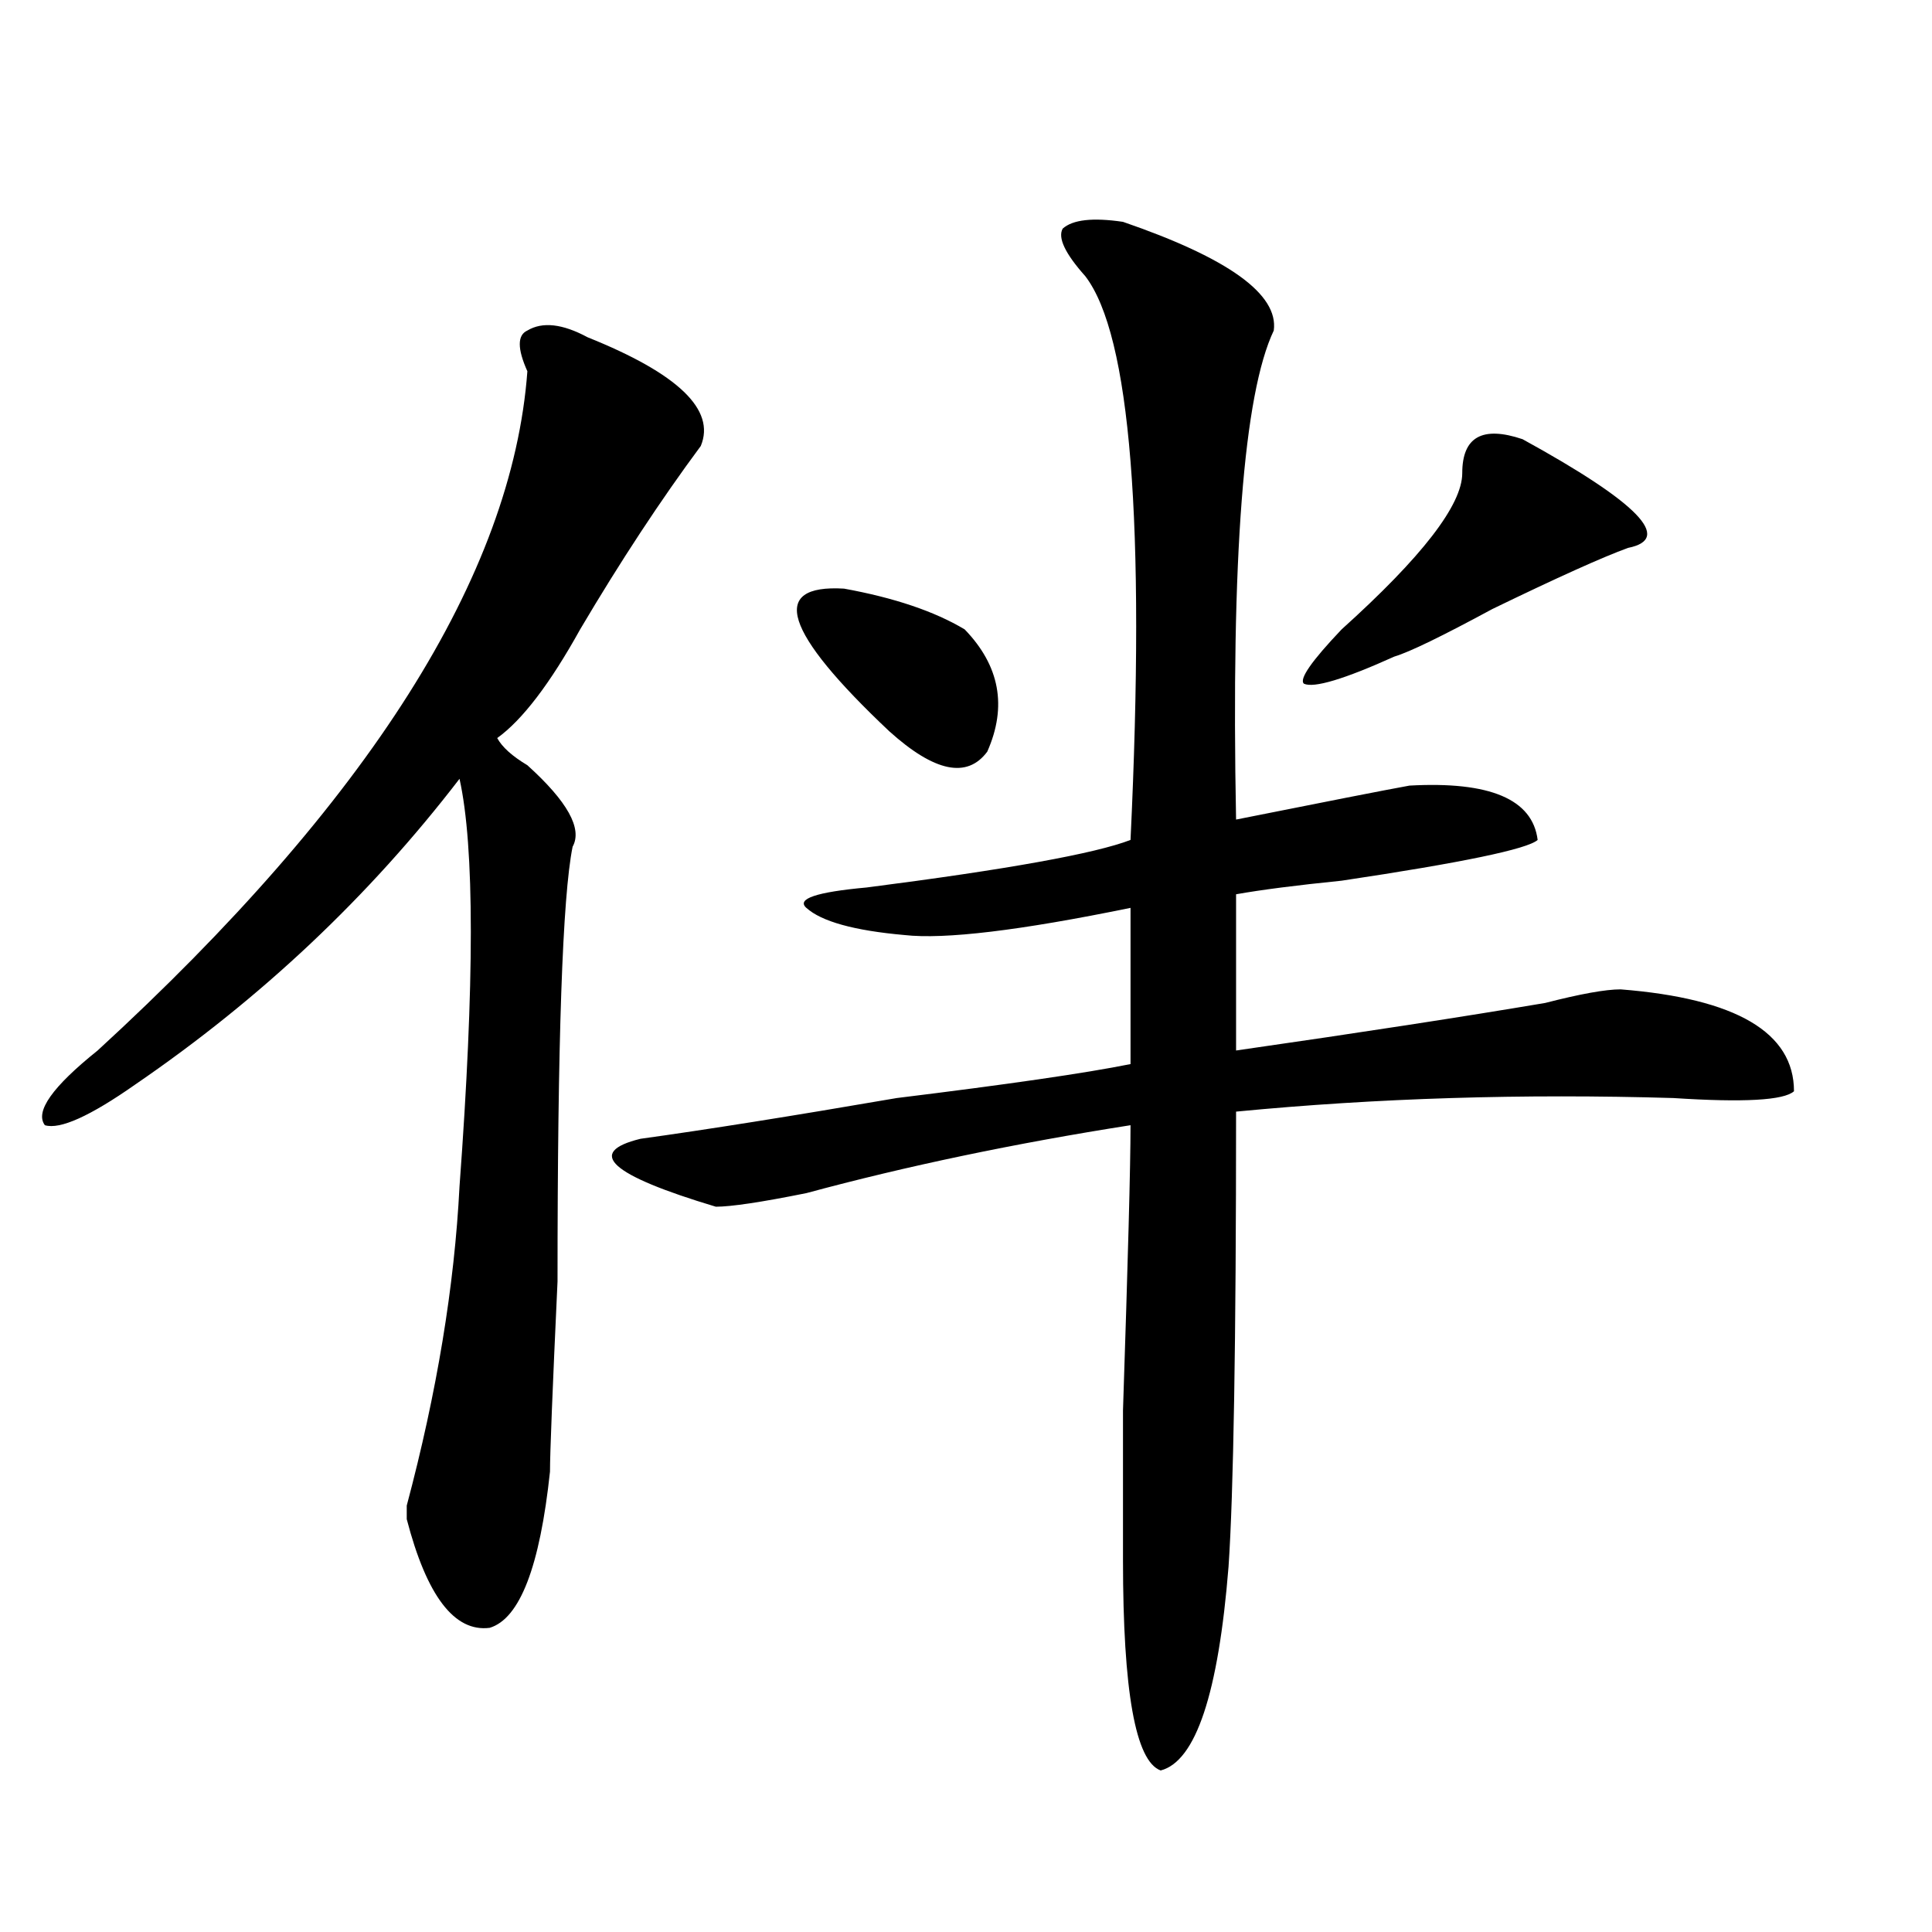 <?xml version="1.0" encoding="utf-8"?>
<!-- Generator: Adobe Illustrator 16.0.0, SVG Export Plug-In . SVG Version: 6.00 Build 0)  -->
<!DOCTYPE svg PUBLIC "-//W3C//DTD SVG 1.1//EN" "http://www.w3.org/Graphics/SVG/1.1/DTD/svg11.dtd">
<svg version="1.1" id="图层_1" xmlns="http://www.w3.org/2000/svg" xmlns:xlink="http://www.w3.org/1999/xlink" x="0px" y="0px"
	 width="1000px" height="1000px" viewBox="0 0 1000 1000" enable-background="new 0 0 1000 1000" xml:space="preserve">
<path d="M304.188,174.594c46.828,18.787,66.34,37.518,58.535,56.25c-20.854,28.125-41.646,59.766-62.438,94.922
	c-15.609,28.125-29.938,46.912-42.926,56.25c2.561,4.724,7.805,9.393,15.609,14.063c20.792,18.787,28.597,32.849,23.414,42.188
	c-5.244,25.818-7.805,100.8-7.805,225c-2.622,56.25-3.902,89.099-3.902,98.438c-5.244,49.219-15.609,76.135-31.219,80.859
	c-18.231,2.307-32.561-16.425-42.926-56.25v-7.031c15.609-58.557,24.694-113.654,27.316-165.234
	c7.805-105.469,7.805-175.781,0-210.938C191.02,464.083,135.045,516.818,70.047,561.312c-23.414,16.425-39.023,23.456-46.828,21.094
	c-5.244-7.031,3.902-19.885,27.316-38.672C191.02,414.865,265.164,297.64,272.969,192.172c-5.244-11.7-5.244-18.732,0-21.094
	C280.773,166.409,291.139,167.562,304.188,174.594z M581.254,114.828c54.633,18.787,80.607,37.518,78.047,56.25
	c-15.609,32.849-22.134,117.224-19.512,253.125c46.828-9.338,76.705-15.216,89.754-17.578c41.584-2.307,63.718,7.031,66.34,28.125
	c-5.244,4.724-39.023,11.755-101.461,21.094c-23.414,2.362-41.646,4.724-54.633,7.031v80.859
	c64.998-9.338,118.351-17.578,159.996-24.609c18.17-4.669,31.219-7.031,39.023-7.031c59.815,4.724,89.754,22.302,89.754,52.734
	c-5.244,4.724-26.036,5.878-62.438,3.516c-78.047-2.307-153.533,0-226.336,7.031c0,119.531-1.342,198.083-3.902,235.547
	c-5.244,65.588-16.951,100.744-35.121,105.469c-13.049-4.725-19.512-41.034-19.512-108.985c0-7.031,0-32.794,0-77.344
	c2.561-77.344,3.902-126.563,3.902-147.656c-59.877,9.393-115.79,21.094-167.801,35.156c-23.414,4.724-39.023,7.031-46.828,7.031
	c-54.633-16.37-67.682-28.125-39.023-35.156c33.779-4.669,78.047-11.7,132.68-21.094c57.193-7.031,97.559-12.854,120.973-17.578
	v-80.859c-57.255,11.755-96.278,16.425-117.07,14.063c-26.036-2.307-42.926-7.031-50.73-14.063
	c-5.244-4.669,5.183-8.185,31.219-10.547c72.803-9.338,118.351-17.578,136.582-24.609c7.805-164.026,0-261.31-23.414-291.797
	c-10.427-11.7-14.329-19.885-11.707-24.609C555.218,113.674,565.645,112.521,581.254,114.828z M436.867,304.672
	c25.975,4.724,46.828,11.755,62.438,21.094c18.17,18.787,22.072,39.88,11.707,63.281c-10.427,14.063-27.316,10.547-50.73-10.547
	C405.648,326.974,397.844,302.365,436.867,304.672z M788.078,227.328c59.815,32.849,78.047,51.581,54.633,56.25
	c-13.049,4.724-36.463,15.271-70.242,31.641c-26.036,14.063-42.926,22.302-50.73,24.609c-26.036,11.755-41.646,16.425-46.828,14.063
	c-2.622-2.307,3.902-11.7,19.512-28.125c41.584-37.463,62.438-64.435,62.438-80.859
	C756.859,226.174,767.225,220.297,788.078,227.328z"/>
</svg>
